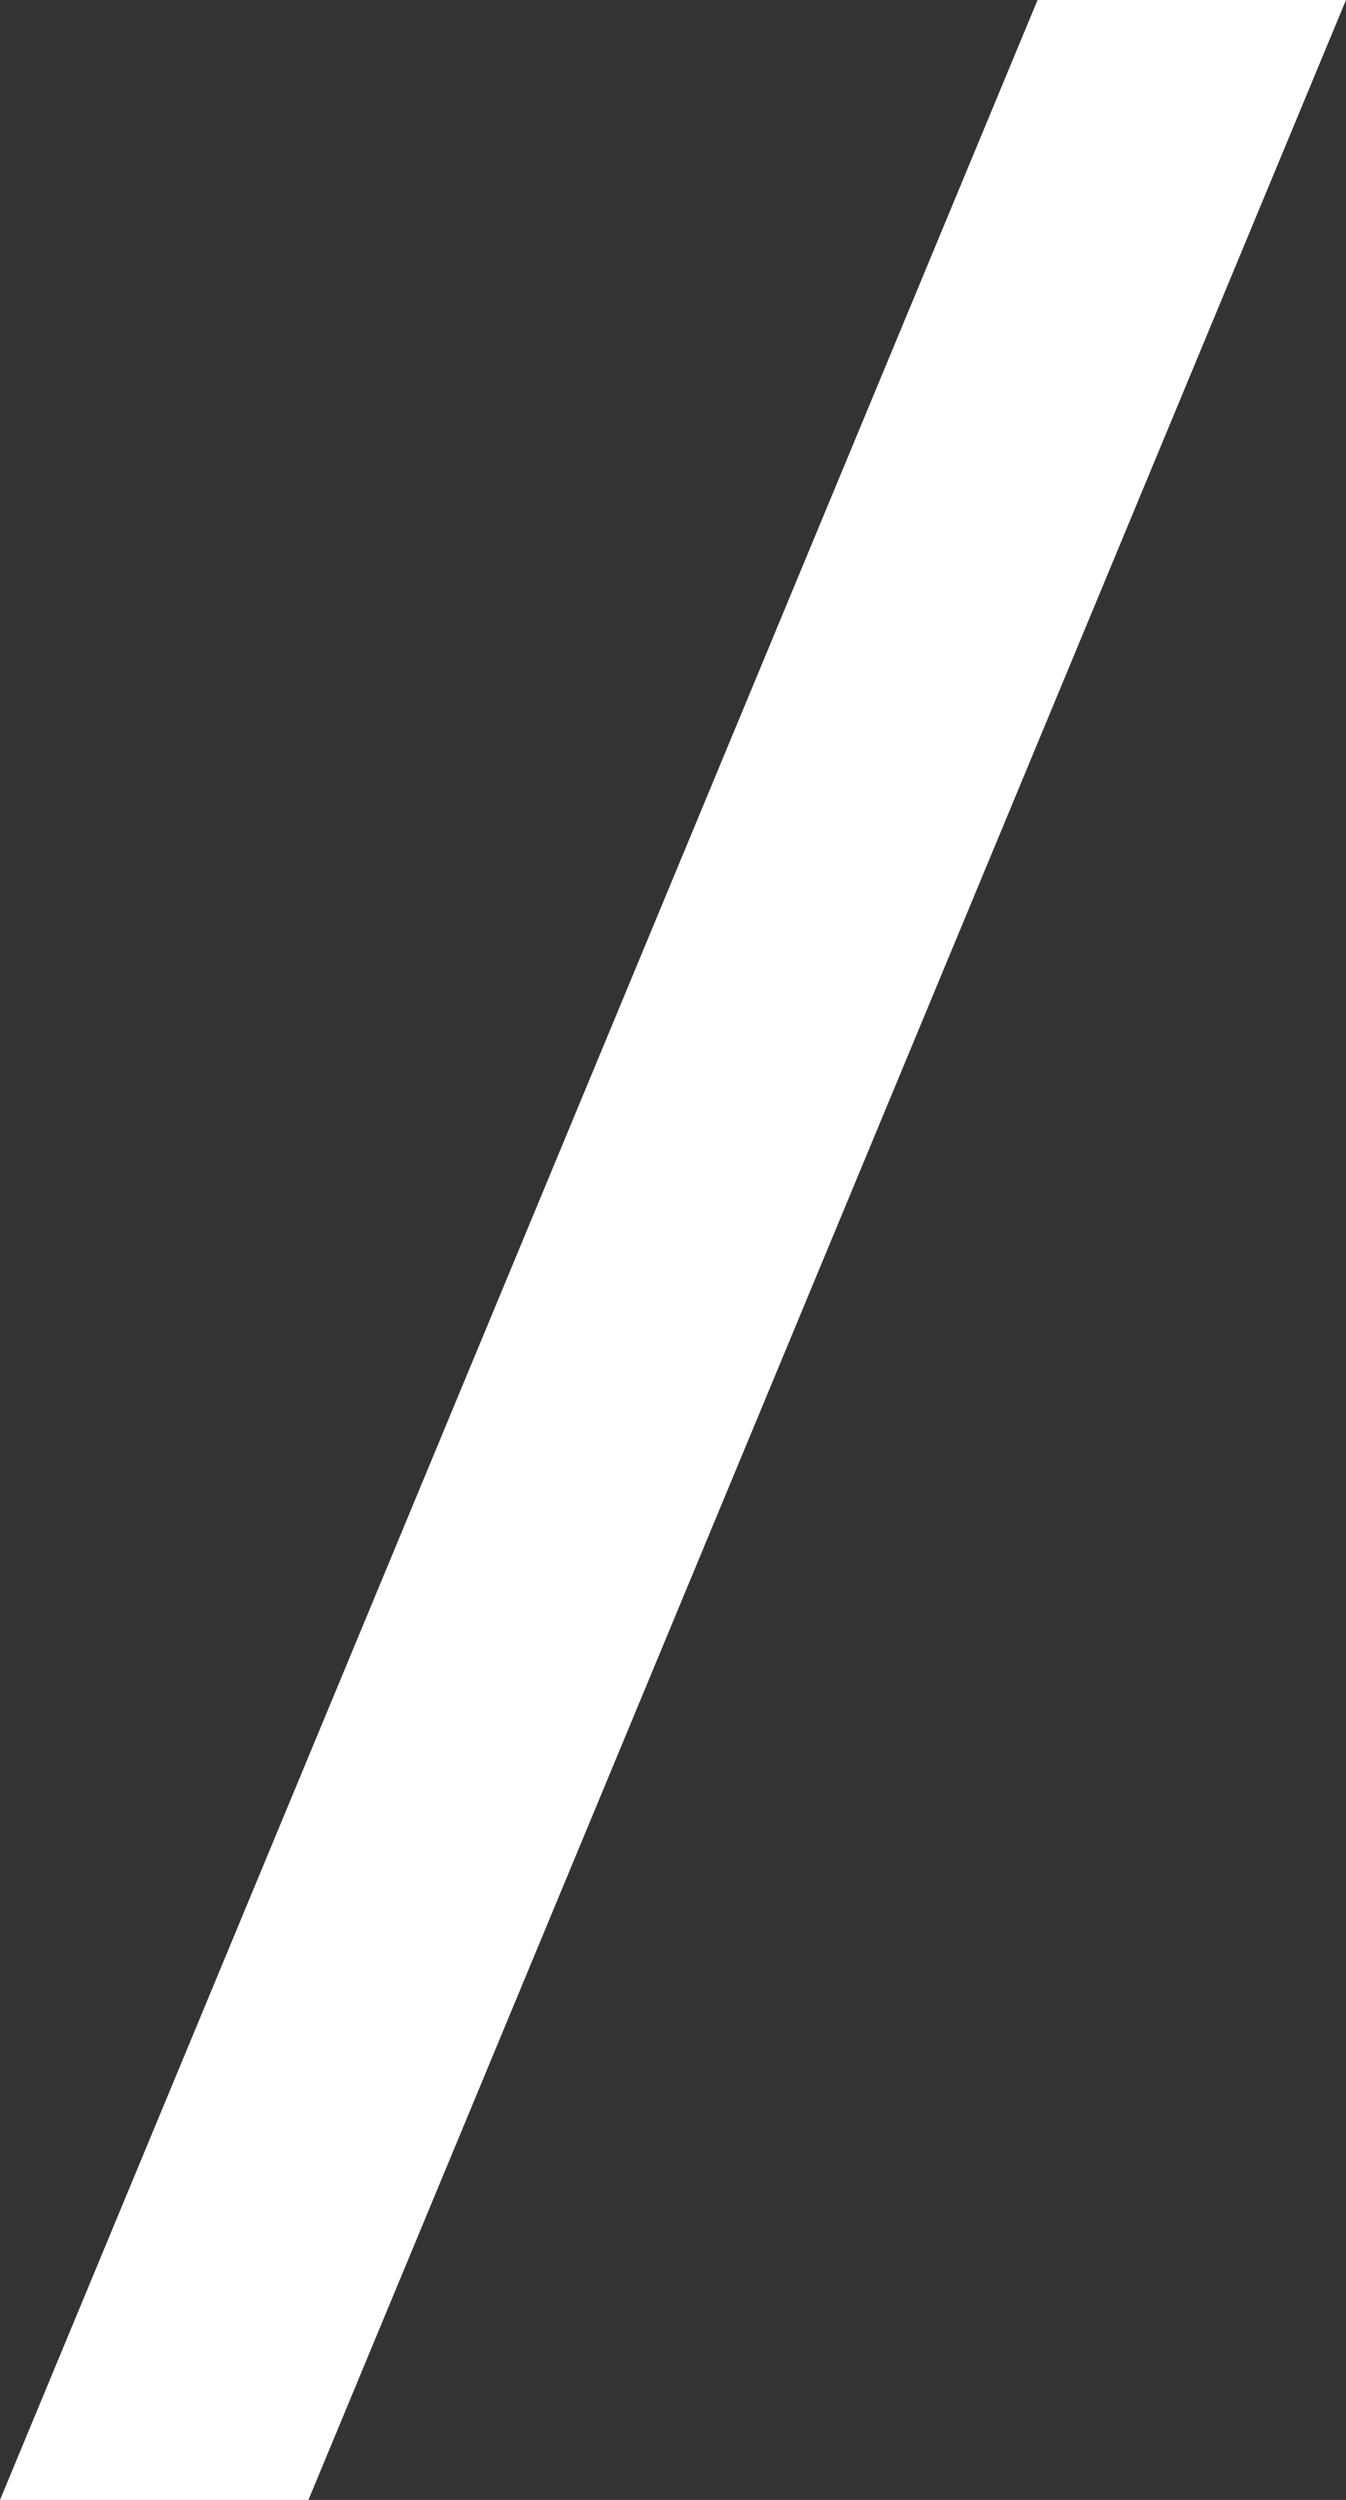 <svg width="21" height="39" viewBox="0 0 21 39" fill="none" xmlns="http://www.w3.org/2000/svg">
<rect x="0" y="0" width="21" height="39" fill="#333333" stroke="none"/>
<path d="M4.812 39H0L16.188 0H21L4.812 39Z" fill="white"/>
</svg>
